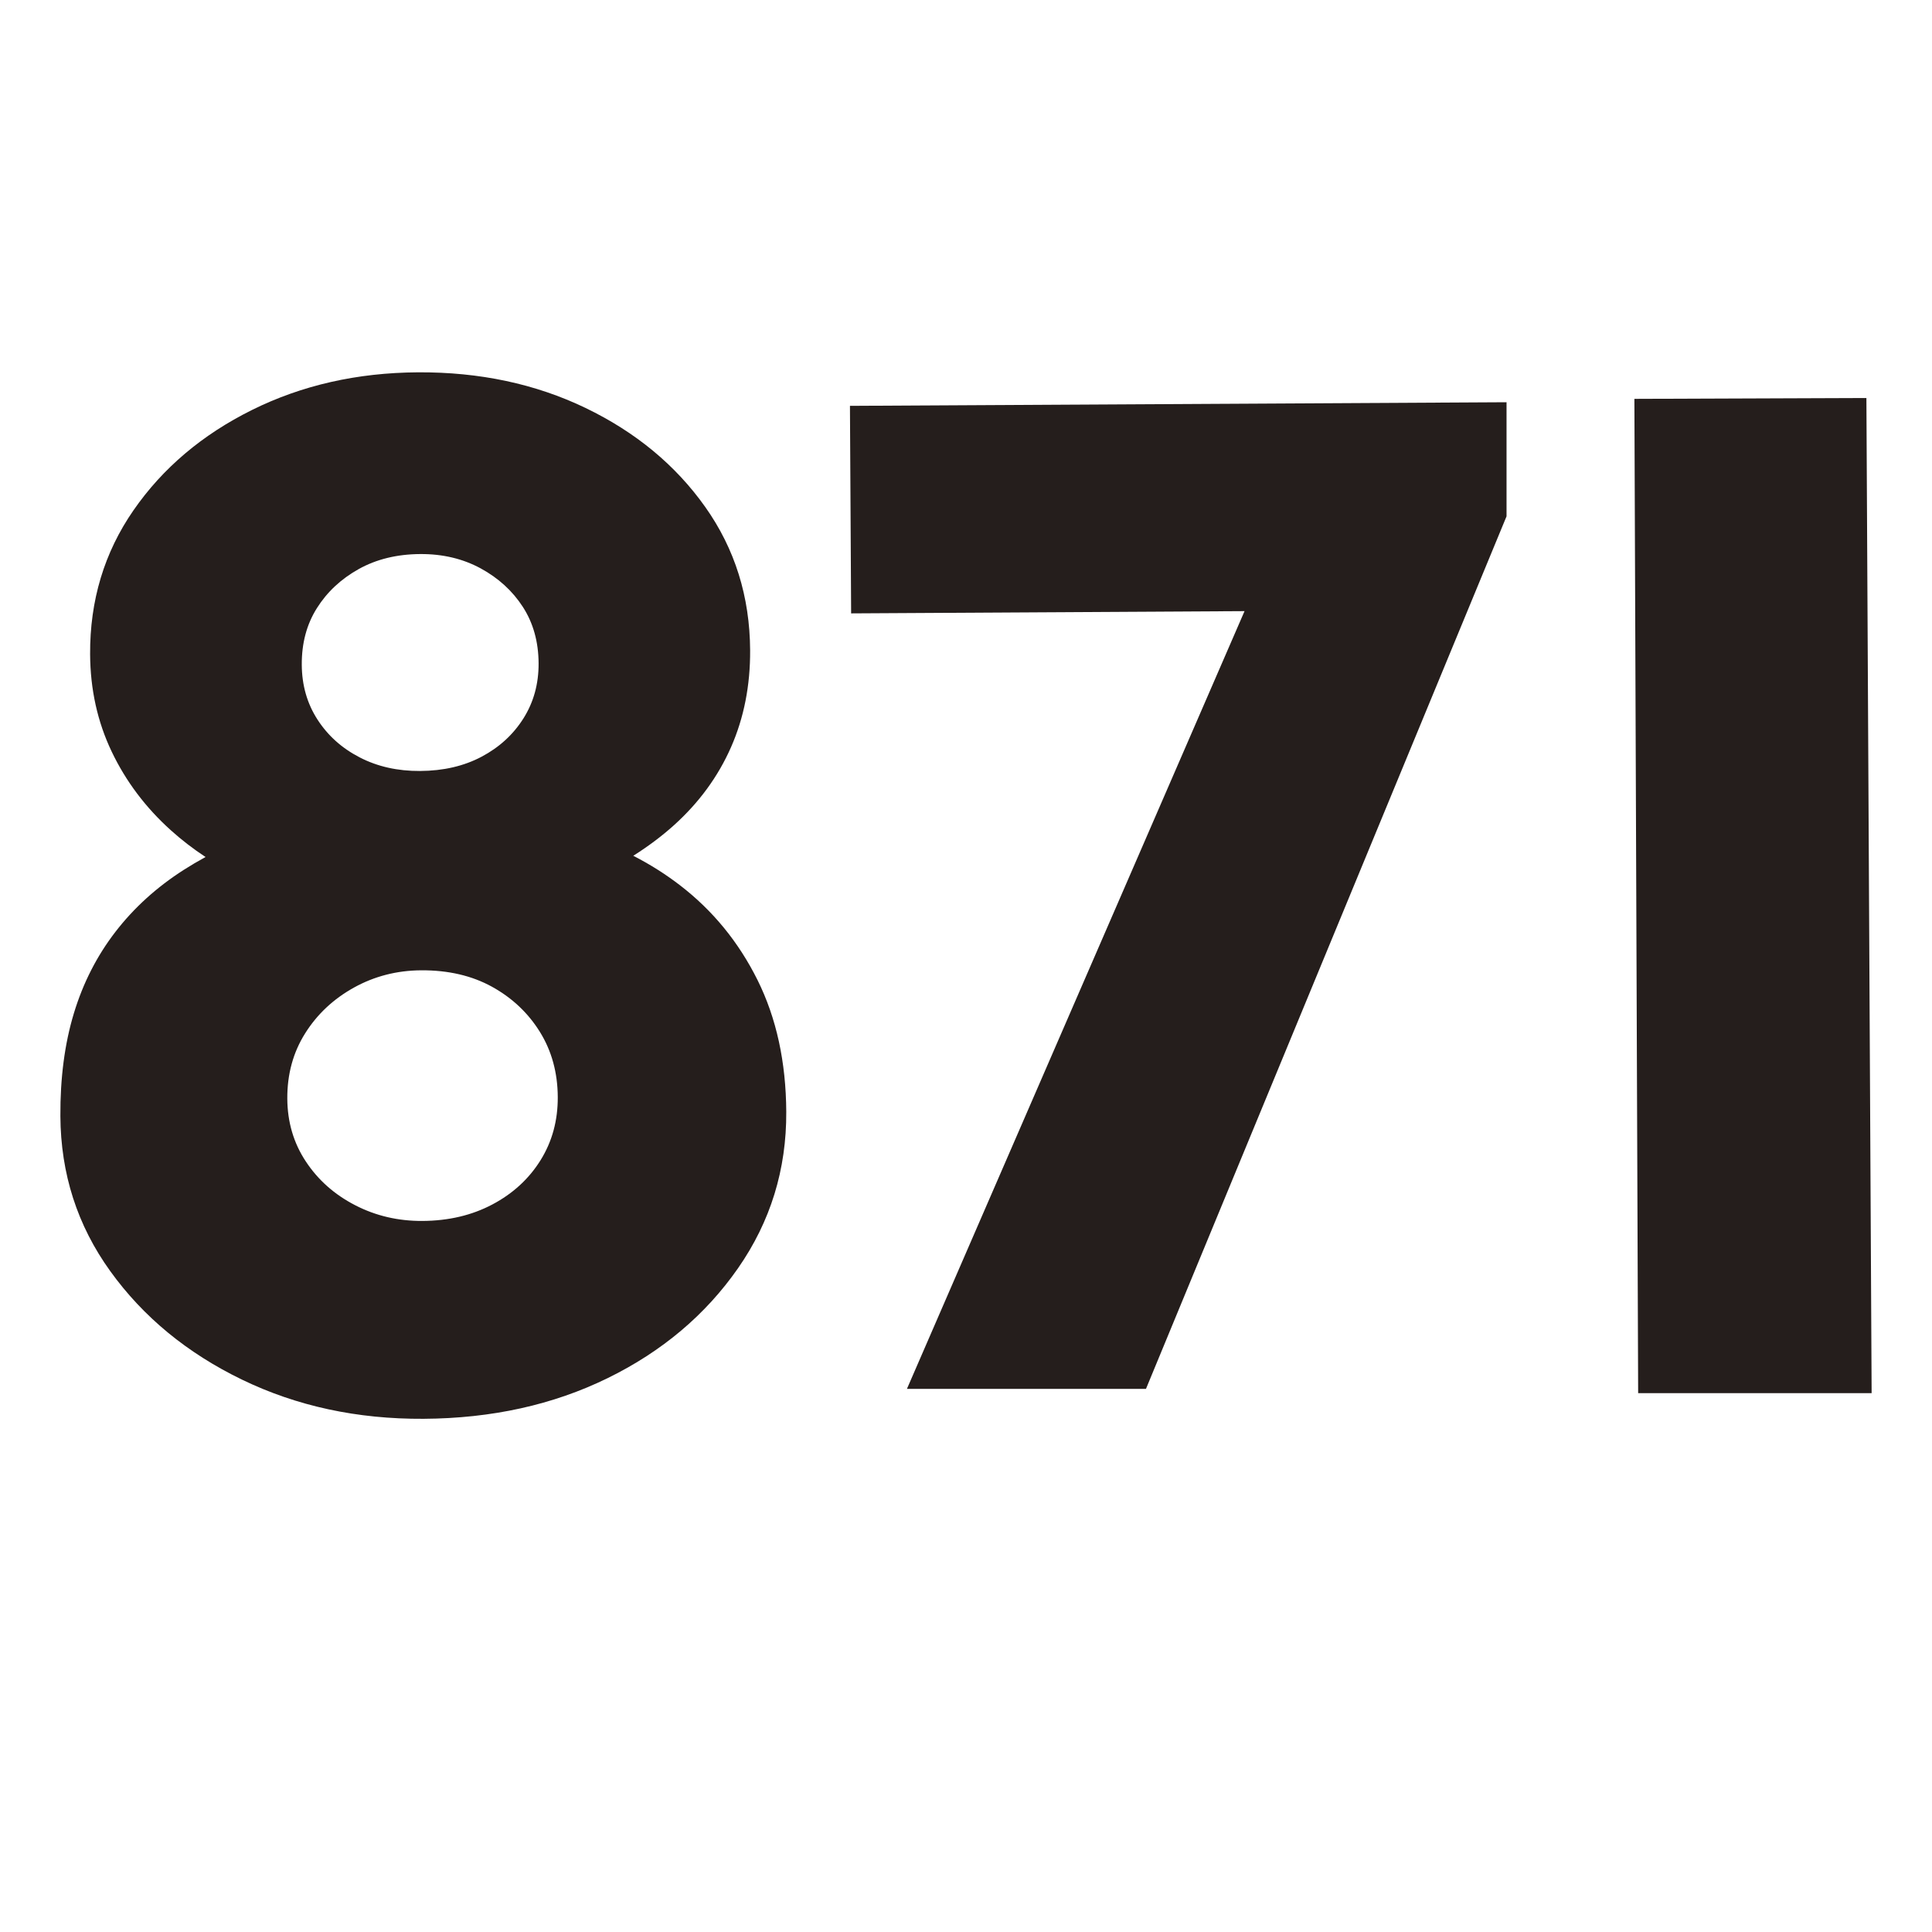 <svg width="192" height="192" viewBox="0 0 192 192" fill="none" xmlns="http://www.w3.org/2000/svg">
<g clip-path="url(#clip0_1009_2205)">
<path d="M75.282 97.395C73.403 93.62 70.834 90.48 67.571 87.973C66.125 86.863 64.579 85.888 62.934 85.046C64.433 84.099 65.783 83.085 66.982 82.005C69.476 79.757 71.364 77.172 72.65 74.251C73.933 71.33 74.566 68.122 74.547 64.626C74.518 59.287 73.03 54.537 70.083 50.378C67.136 46.221 63.171 42.943 58.192 40.543C53.211 38.147 47.658 36.965 41.531 37.001C35.494 37.037 30 38.285 25.048 40.74C20.093 43.198 16.166 46.524 13.264 50.715C10.362 54.908 8.926 59.676 8.955 65.015C8.974 68.511 9.688 71.736 11.096 74.689C12.505 77.644 14.469 80.254 16.988 82.52C18.052 83.477 19.199 84.36 20.427 85.169C19.678 85.577 18.956 86.002 18.263 86.445C15.578 88.161 13.315 90.214 11.472 92.603C9.627 94.995 8.249 97.698 7.338 100.712C6.425 103.728 5.98 107.129 6.001 110.916C6.032 116.646 7.683 121.783 10.959 126.327C14.232 130.873 18.593 134.463 24.038 137.101C29.484 139.74 35.501 141.038 42.095 140.999C48.87 140.959 54.969 139.612 60.386 136.958C65.803 134.304 70.122 130.662 73.348 126.029C76.572 121.399 78.169 116.219 78.138 110.488C78.111 105.536 77.159 101.171 75.282 97.395ZM31.491 60.439C32.503 58.831 33.889 57.537 35.648 56.554C37.406 55.574 39.446 55.075 41.768 55.061C43.996 55.048 45.994 55.523 47.764 56.482C49.532 57.444 50.931 58.721 51.963 60.317C52.992 61.913 53.513 63.781 53.525 65.916C53.536 67.955 53.035 69.779 52.023 71.387C51.009 72.995 49.623 74.267 47.865 75.199C46.106 76.133 44.065 76.606 41.745 76.619C39.517 76.632 37.517 76.185 35.75 75.271C33.98 74.36 32.58 73.105 31.551 71.509C30.52 69.912 30.001 68.095 29.99 66.056C29.978 63.921 30.477 62.047 31.491 60.439ZM53.723 115.294C52.571 117.147 50.977 118.613 48.942 119.692C46.905 120.774 44.586 121.32 41.988 121.336C39.573 121.35 37.342 120.831 35.295 119.773C33.246 118.718 31.612 117.271 30.397 115.432C29.179 113.596 28.565 111.51 28.552 109.18C28.539 106.754 29.13 104.588 30.328 102.687C31.523 100.787 33.14 99.273 35.177 98.143C37.212 97.016 39.437 96.443 41.853 96.428C44.544 96.412 46.891 96.958 48.895 98.062C50.896 99.167 52.482 100.662 53.654 102.549C54.824 104.436 55.417 106.594 55.43 109.02C55.443 111.351 54.873 113.444 53.723 115.294Z" fill="#251E1C"/>
<path d="M149.718 39.974L84.467 40.333L84.584 60.957L123.681 60.734L90.13 138.026H113.885L149.718 51.312V39.974Z" fill="#251E1C"/>
<path d="M162.798 138.448H186L185.481 39.552L162.424 39.638L162.798 138.448Z" fill="#251E1C"/>
</g>
<defs>
<clipPath id="clip0_1009_2205">
<rect width="180" height="104" fill="white" transform="translate(6 37)"/>
</clipPath>
</defs>
</svg>
